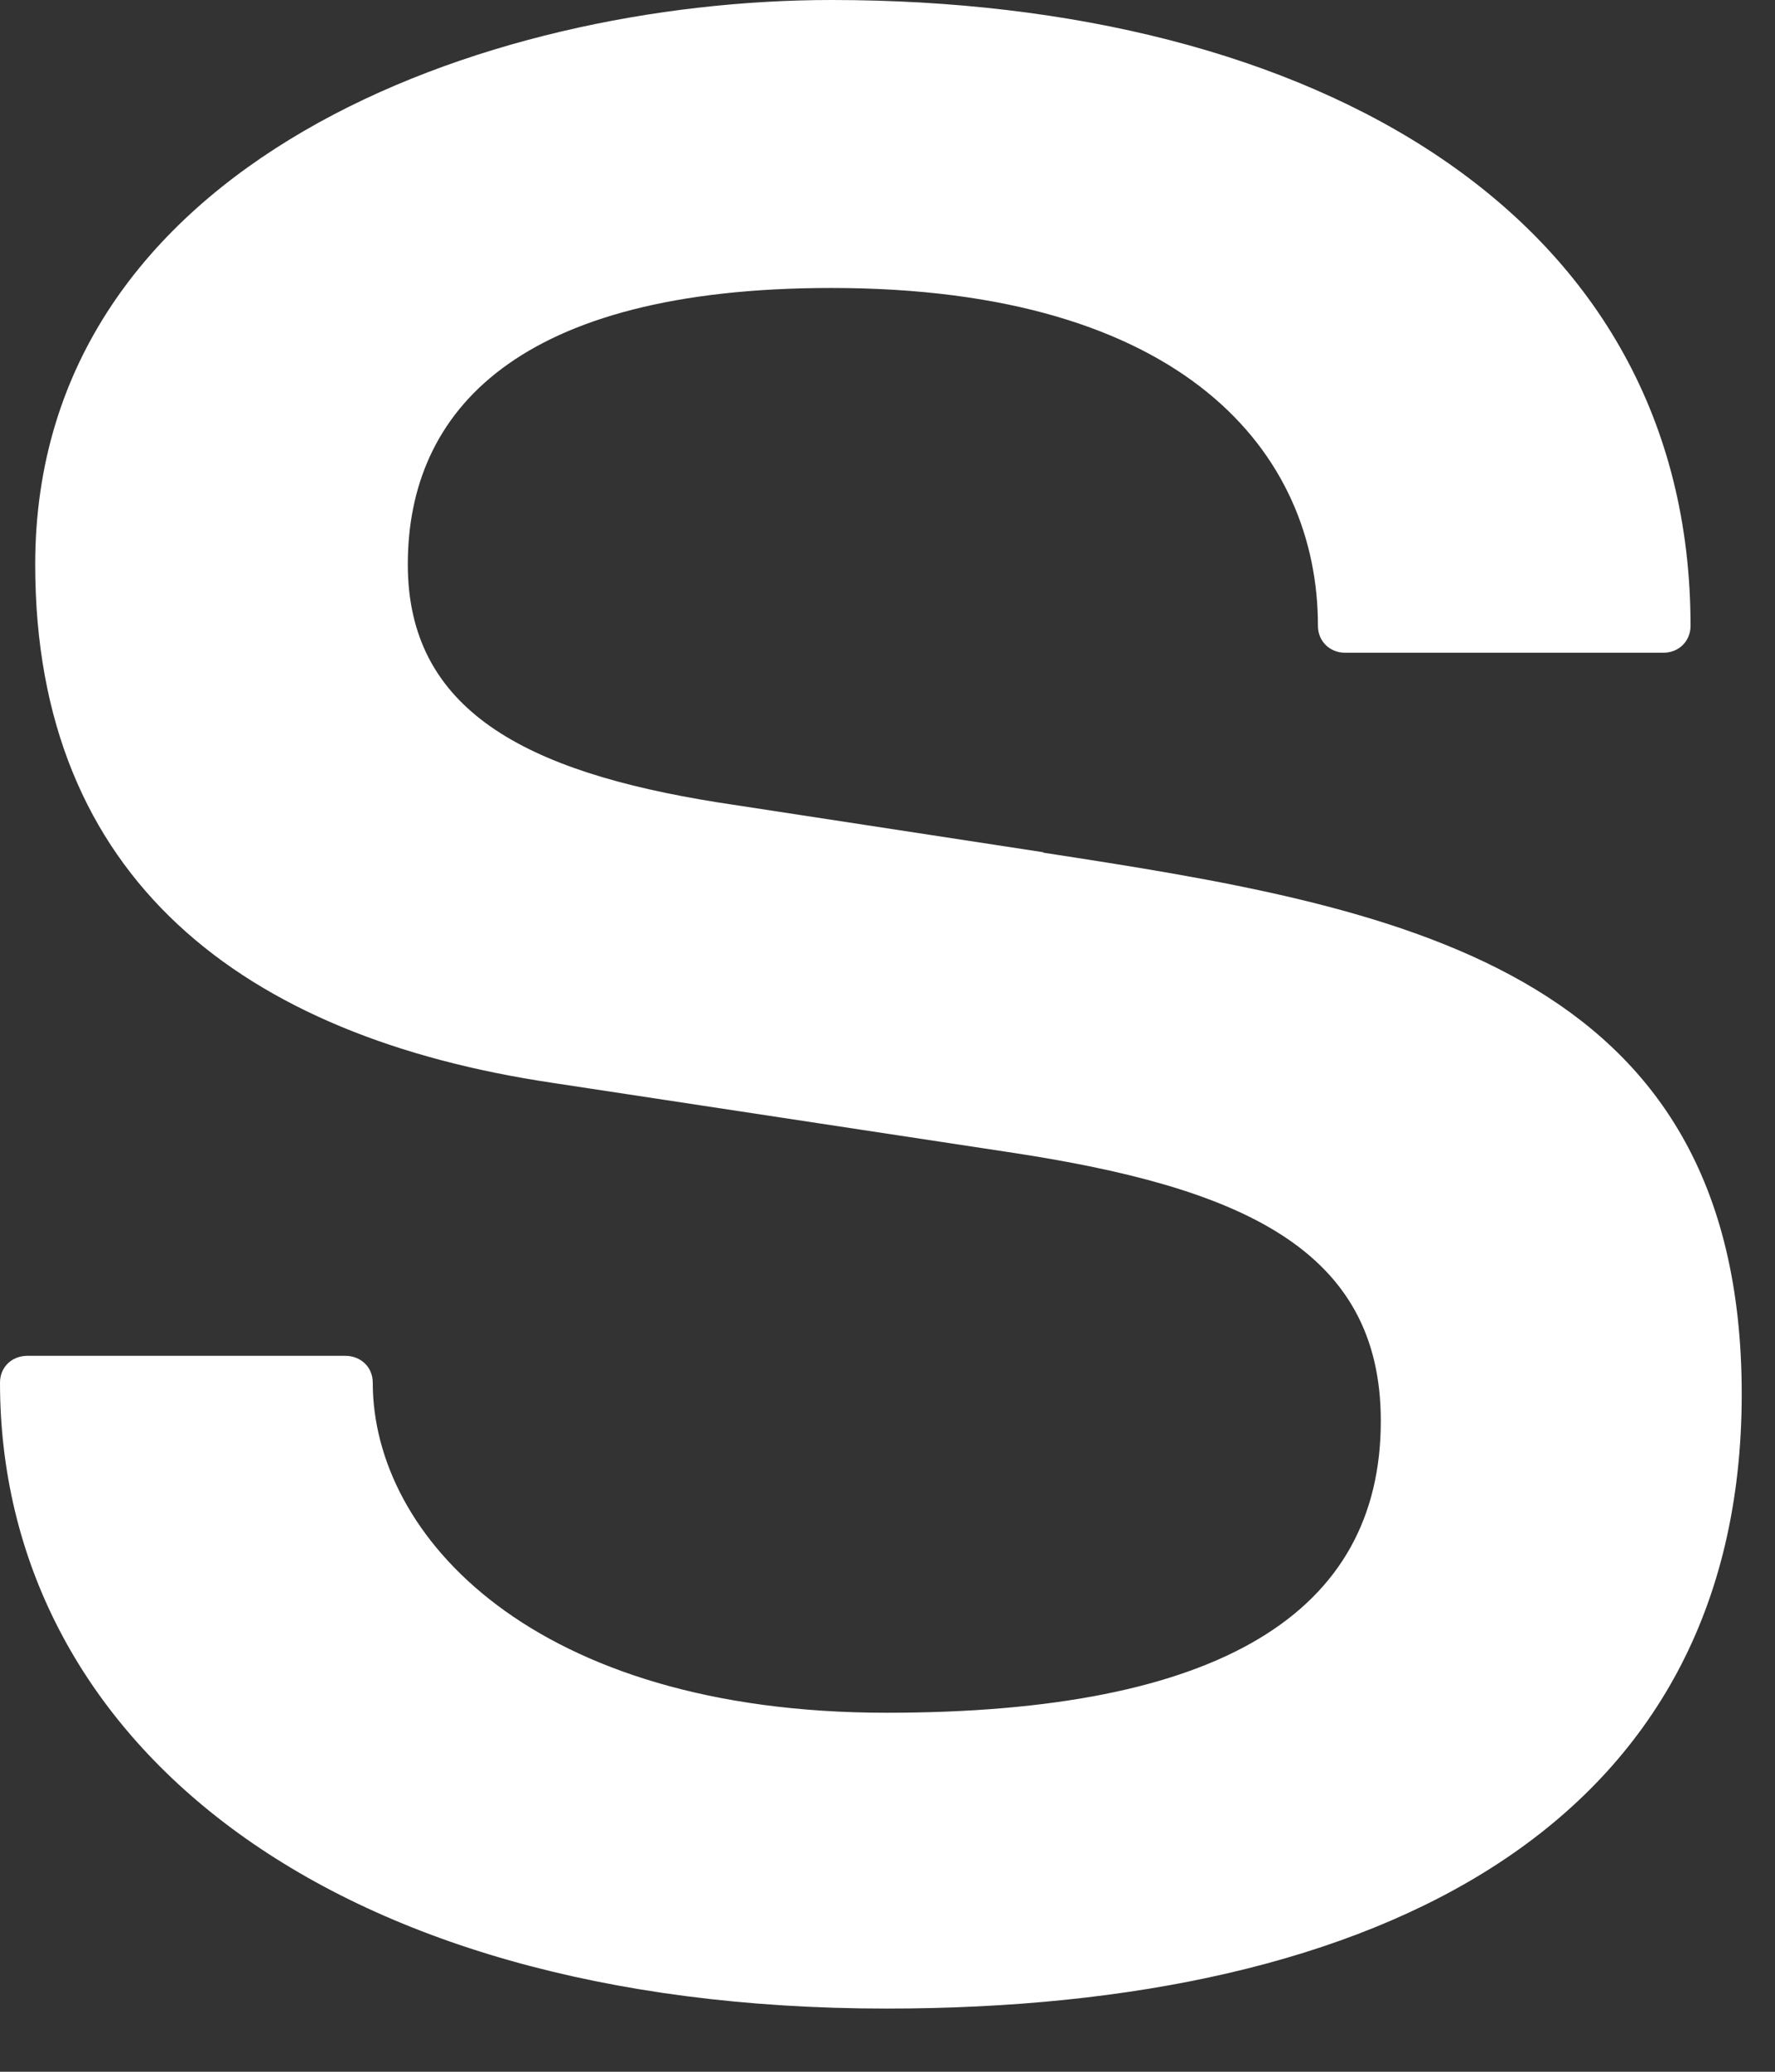 <?xml version="1.0" encoding="utf-8"?>
<svg xmlns="http://www.w3.org/2000/svg" fill="none" height="100%" overflow="visible" preserveAspectRatio="none" style="display: block;" viewBox="0 0 12 14" width="100%">
<rect x="0" y="0" width="12" height="14" fill="#333333" stroke="none"/>
<path d="M7.053 5.759L4.852 5.422C3.552 5.215 2.757 4.8 2.757 3.814C2.757 2.776 3.499 1.946 5.621 1.946C8.007 1.946 8.91 3.061 8.91 4.229C8.91 4.333 8.989 4.411 9.095 4.411H11.244C11.35 4.411 11.429 4.333 11.429 4.229C11.429 1.452 8.883 0 5.621 0C3.287 0 0.238 1.089 0.238 3.815C0.238 5.942 1.643 7.007 3.739 7.318L6.815 7.785C8.38 8.02 9.335 8.434 9.335 9.602C9.335 10.899 8.247 11.574 5.994 11.574C3.607 11.574 2.52 10.381 2.52 9.343C2.52 9.239 2.44 9.162 2.334 9.162H0.186C0.079 9.162 0 9.239 0 9.343C0 11.731 2.174 13.573 5.994 13.573C9.335 13.573 11.775 12.327 11.775 9.421C11.775 6.515 9.415 6.125 7.054 5.762L7.053 5.759Z" fill="white" id="Vector"/>
</svg>